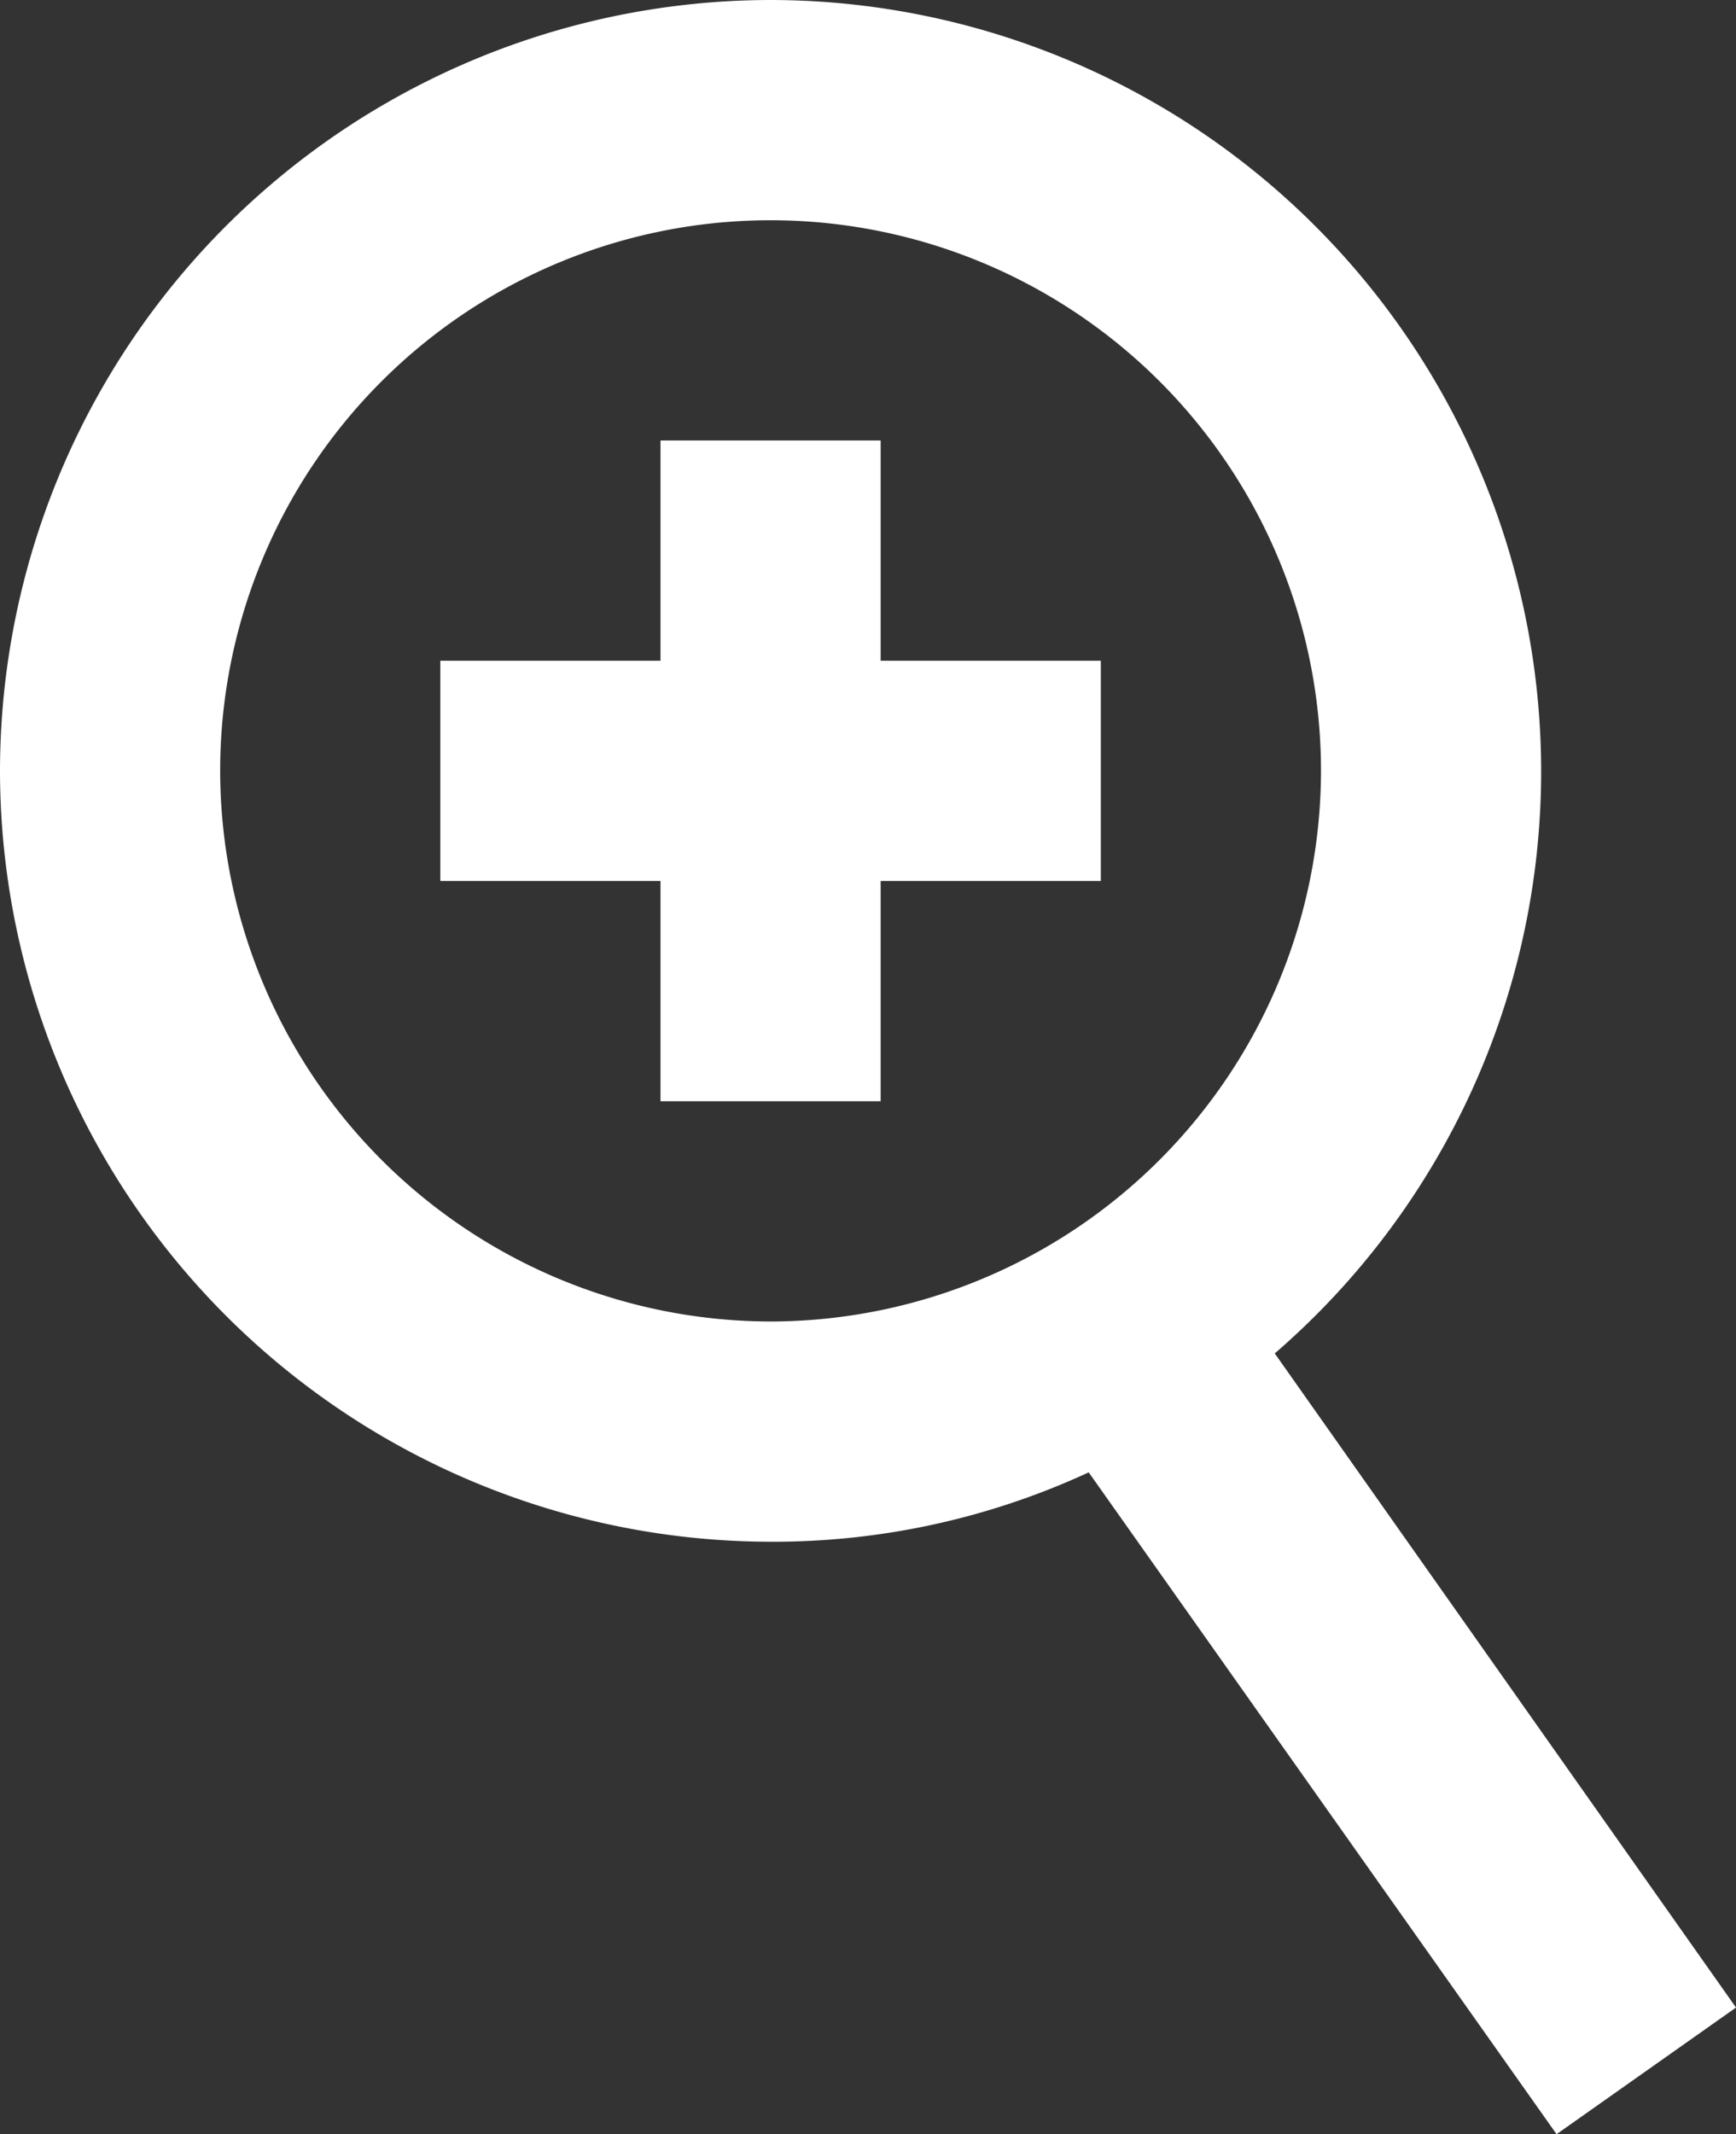 <svg xmlns="http://www.w3.org/2000/svg" width="15.77" height="19.38" viewBox="0 0 15.77 19.38">
    <rect x="0" y="0" width="15.77" height="19.38" fill="#333333" stroke="none"/>
    <defs>
        <style>
            .cls-2{fill:#fff}
        </style>
    </defs>
    <g id="Grupo_2769" transform="translate(-238.58 458.9)">
        <g id="search-2">
            <g id="Elipse_2-2">
                <g id="Grupo_2834">
                    <path id="Trazado_5055" fill="none" d="M245.58-456.9a5 5 0 0 0-5 5 5.008 5.008 0 0 0 5 5 5.008 5.008 0 0 0 5-5 5 5 0 0 0-5-5zm3 6h-2v2h-2v-2h-2v-2h2v-2h2v2h2z"/>
                </g>
            </g>
            <g id="Línea_1-2">
                <path id="Trazado_5056" d="M250.16-446.61a6.985 6.985 0 0 0 2.42-5.29 7.008 7.008 0 0 0-7-7 7.008 7.008 0 0 0-7 7 7.008 7.008 0 0 0 7 7 6.822 6.822 0 0 0 2.89-.63l4.25 6.01 1.63-1.15zm-4.58-.29a5.008 5.008 0 0 1-5-5 5 5 0 0 1 5-5 5 5 0 0 1 5 5 5.008 5.008 0 0 1-5 5z" class="cls-2"/>
            </g>
            <g id="Grupo_616">
                <g id="Línea_40">
                    <path id="Trazado_5057" d="M248.58-452.9v2h-2v2h-2v-2h-2v-2h2v-2h2v2z" class="cls-2"/>
                </g>
            </g>
        </g>
    </g>
</svg>
